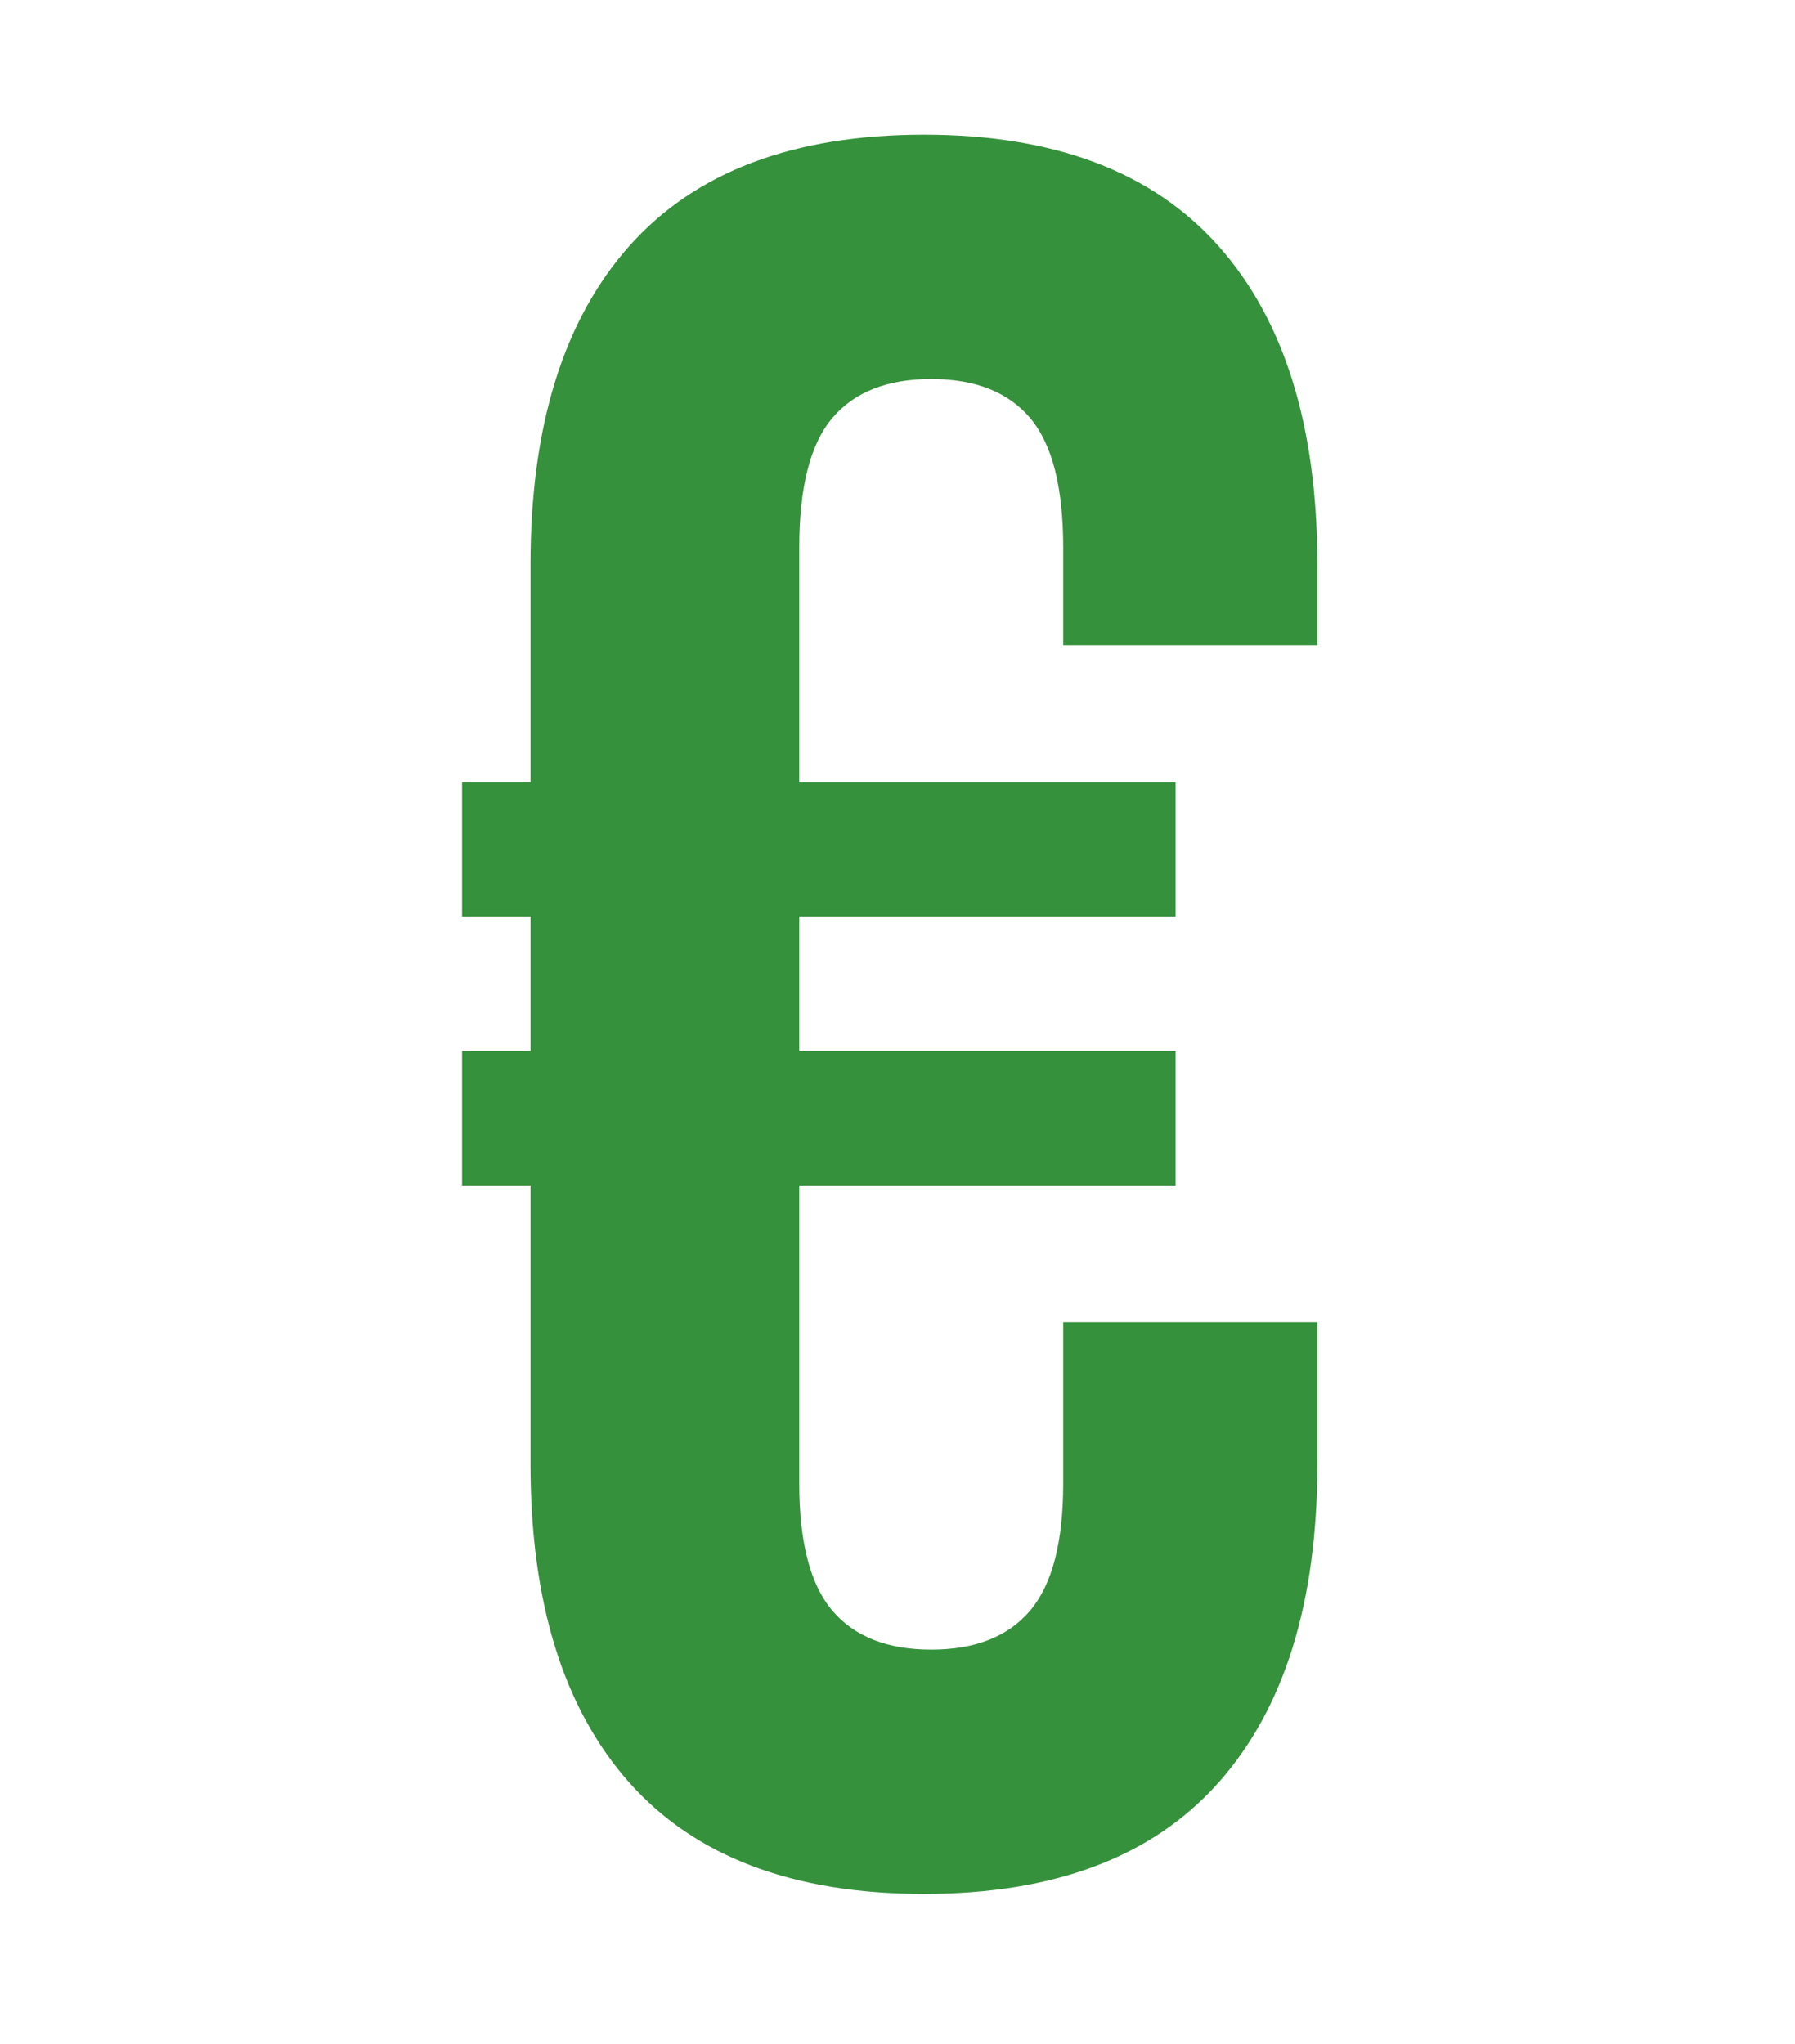 <?xml version="1.0" encoding="utf-8"?><svg version="1.1" viewBox="0.0 0.0 391.761 446.079" fill="none" stroke="none" stroke-linecap="square" stroke-miterlimit="10" xmlns:xlink="http://www.w3.org/1999/xlink" xmlns="http://www.w3.org/2000/svg"><clipPath id="p.0"><path d="m0 0l391.761 0l0 446.079l-391.761 0l0 -446.079z" clip-rule="nonzero"/></clipPath><g clip-path="url(#p.0)"><path fill="#000000" fill-opacity="0.0" d="m0 0l391.761 0l0 446.079l-391.761 0z" fill-rule="evenodd"/><path fill="#000000" fill-opacity="0.0" d="m2.929 -112.945l384.63 0l0 541.764l-384.63 0z" fill-rule="evenodd"/><path fill="#36913c" d="m201.641 413.383q-42.656 0 -64.266 -24.266q-21.594 -24.266 -21.594 -69.594l0 -60.797l-14.938 0l0 -29.344l14.938 0l0 -29.328l-14.938 0l0 -29.328l14.938 0l0 -47.469q0 -45.328 21.594 -69.594q21.609 -24.266 64.266 -24.266q42.672 0 64.266 24.266q21.609 24.266 21.609 69.594l0 17.594l-55.469 0l0 -21.328q0 -19.734 -7.203 -28.266q-7.203 -8.531 -21.594 -8.531q-14.406 0 -21.609 8.531q-7.203 8.531 -7.203 28.266l0 51.203l82.141 0l0 29.328l-82.141 0l0 29.328l82.141 0l0 29.344l-82.141 0l0 65.062q0 19.203 7.203 27.734q7.203 8.531 21.609 8.531q14.391 0 21.594 -8.531q7.203 -8.531 7.203 -27.734l0 -35.203l55.469 0l0 30.938q0 45.328 -21.609 69.594q-21.594 24.266 -64.266 24.266z" fill-rule="nonzero"/></g></svg>